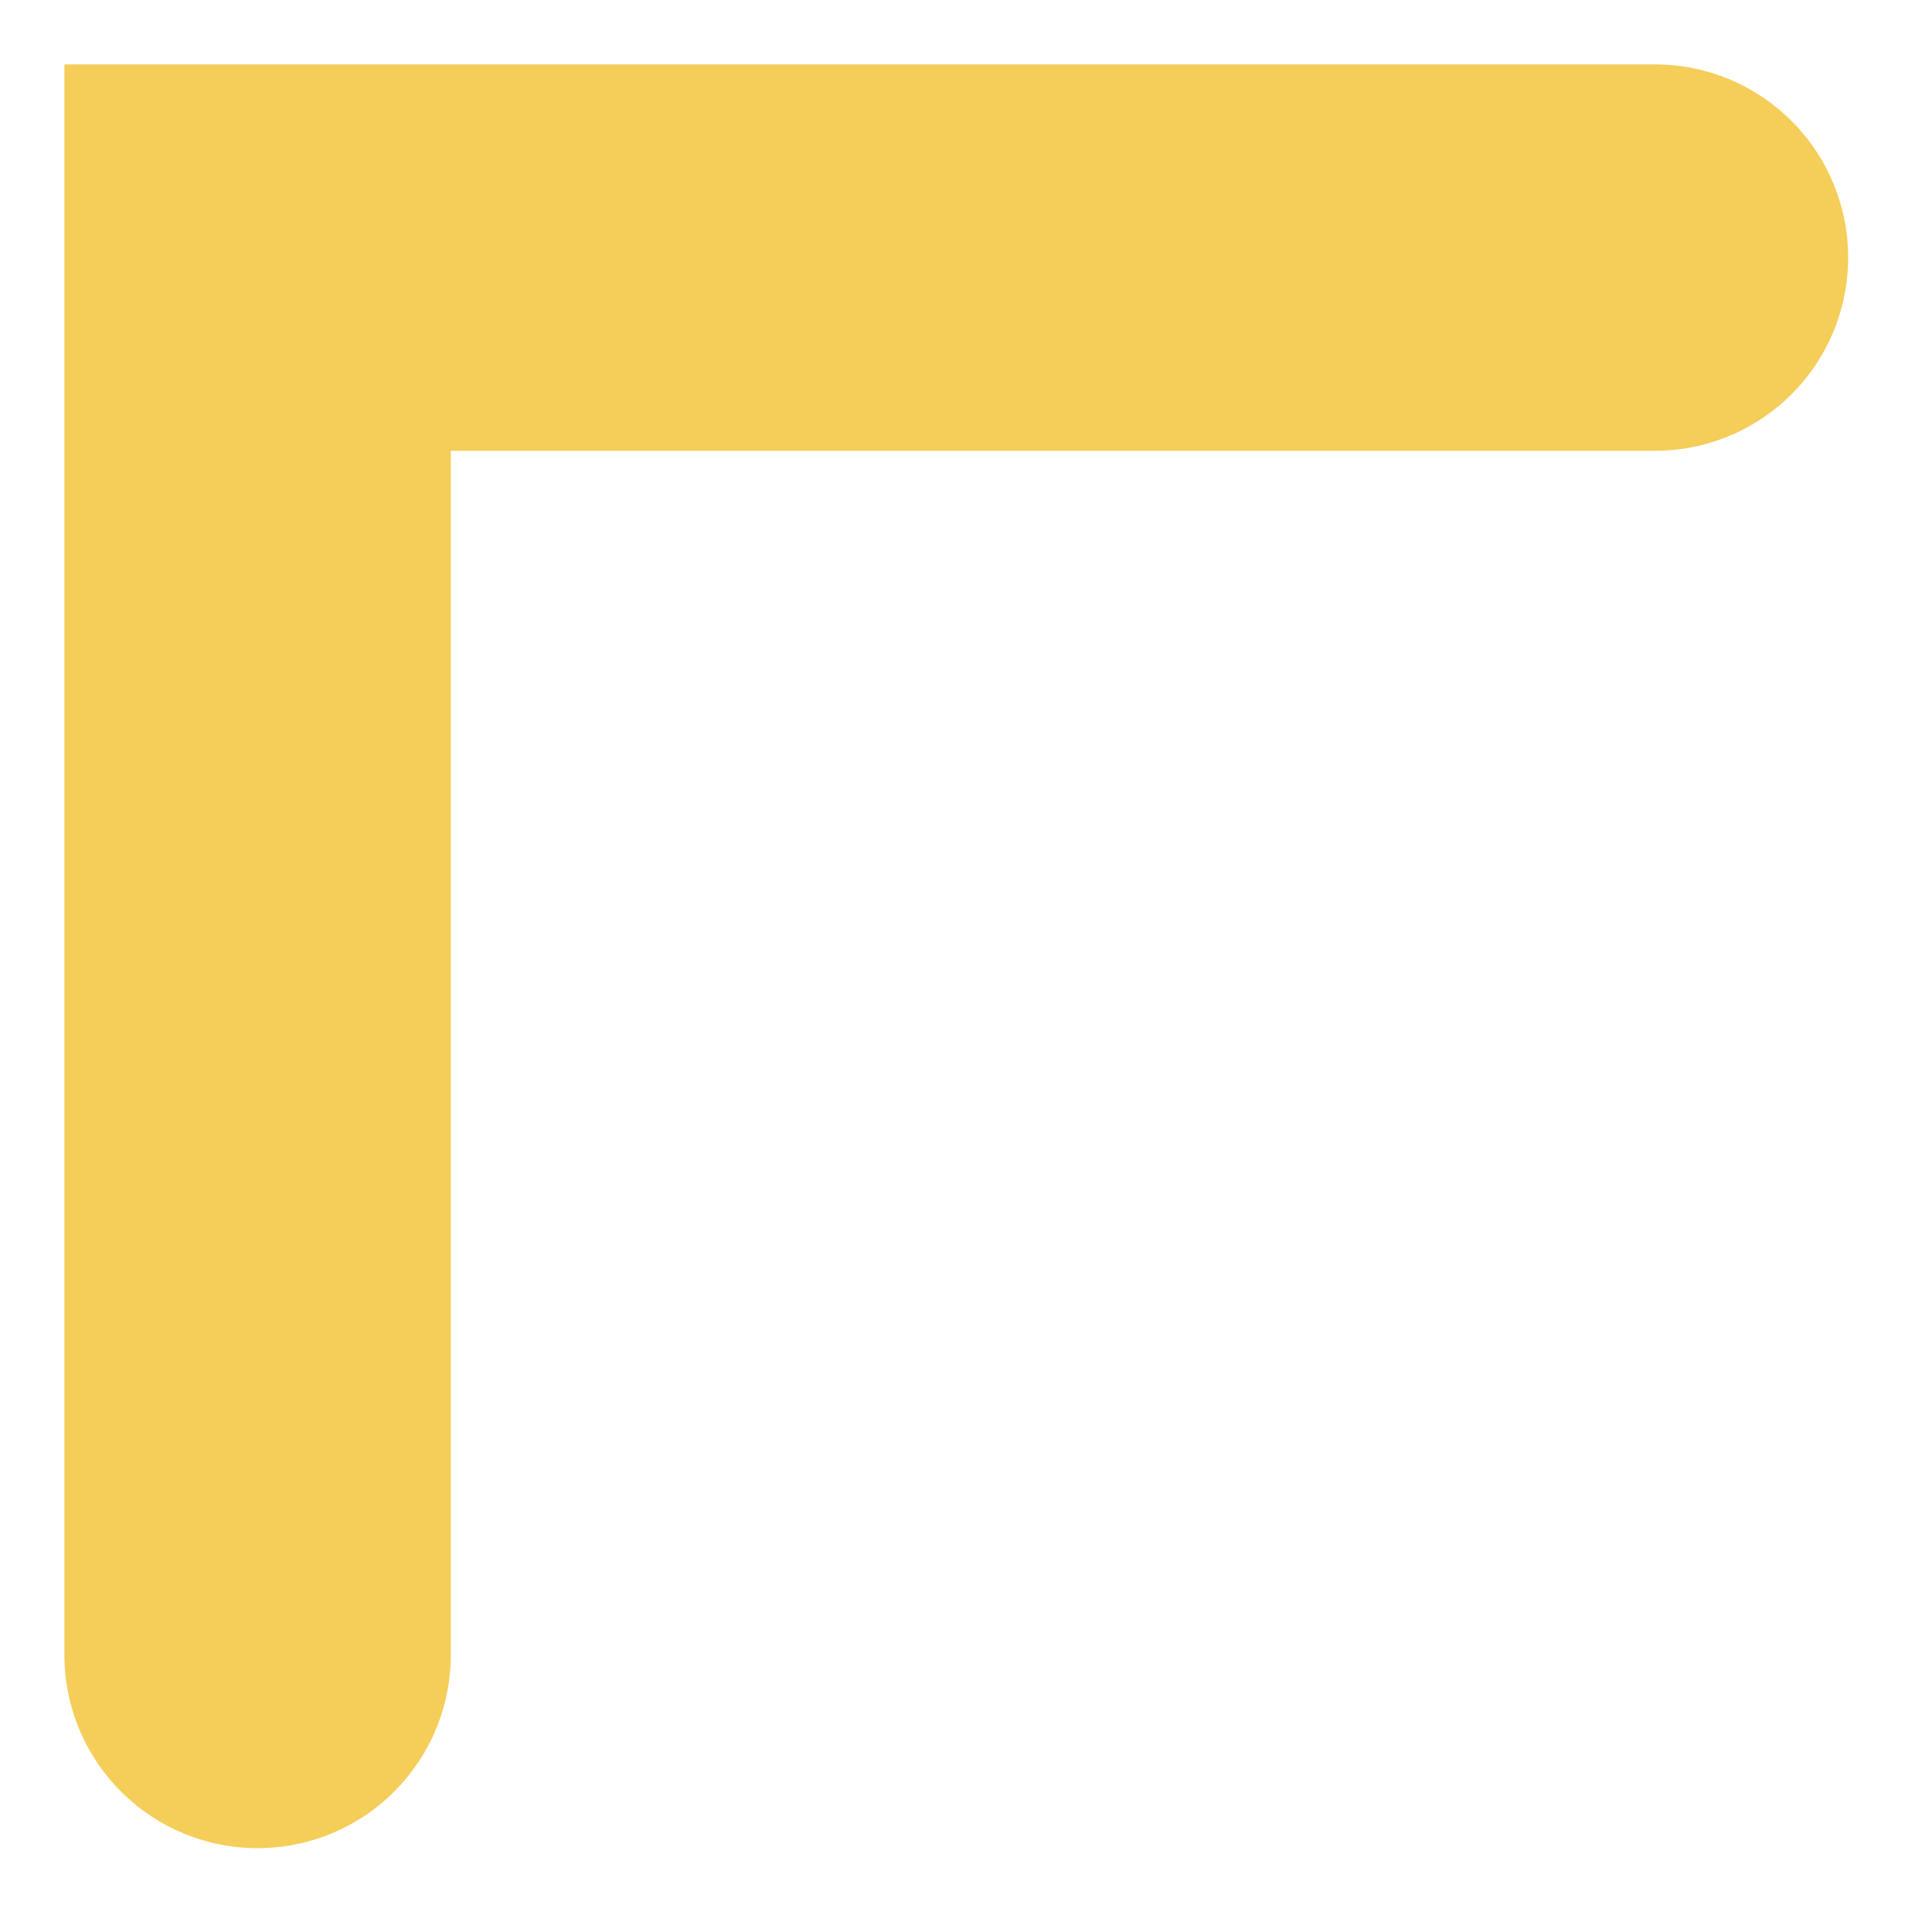 <?xml version="1.0" encoding="UTF-8"?> <svg xmlns="http://www.w3.org/2000/svg" width="15" height="15" viewBox="0 0 15 15" fill="none"> <path d="M12.849 2H2V12.849" stroke="#F5CD59" stroke-width="3" stroke-linecap="round"></path> </svg> 